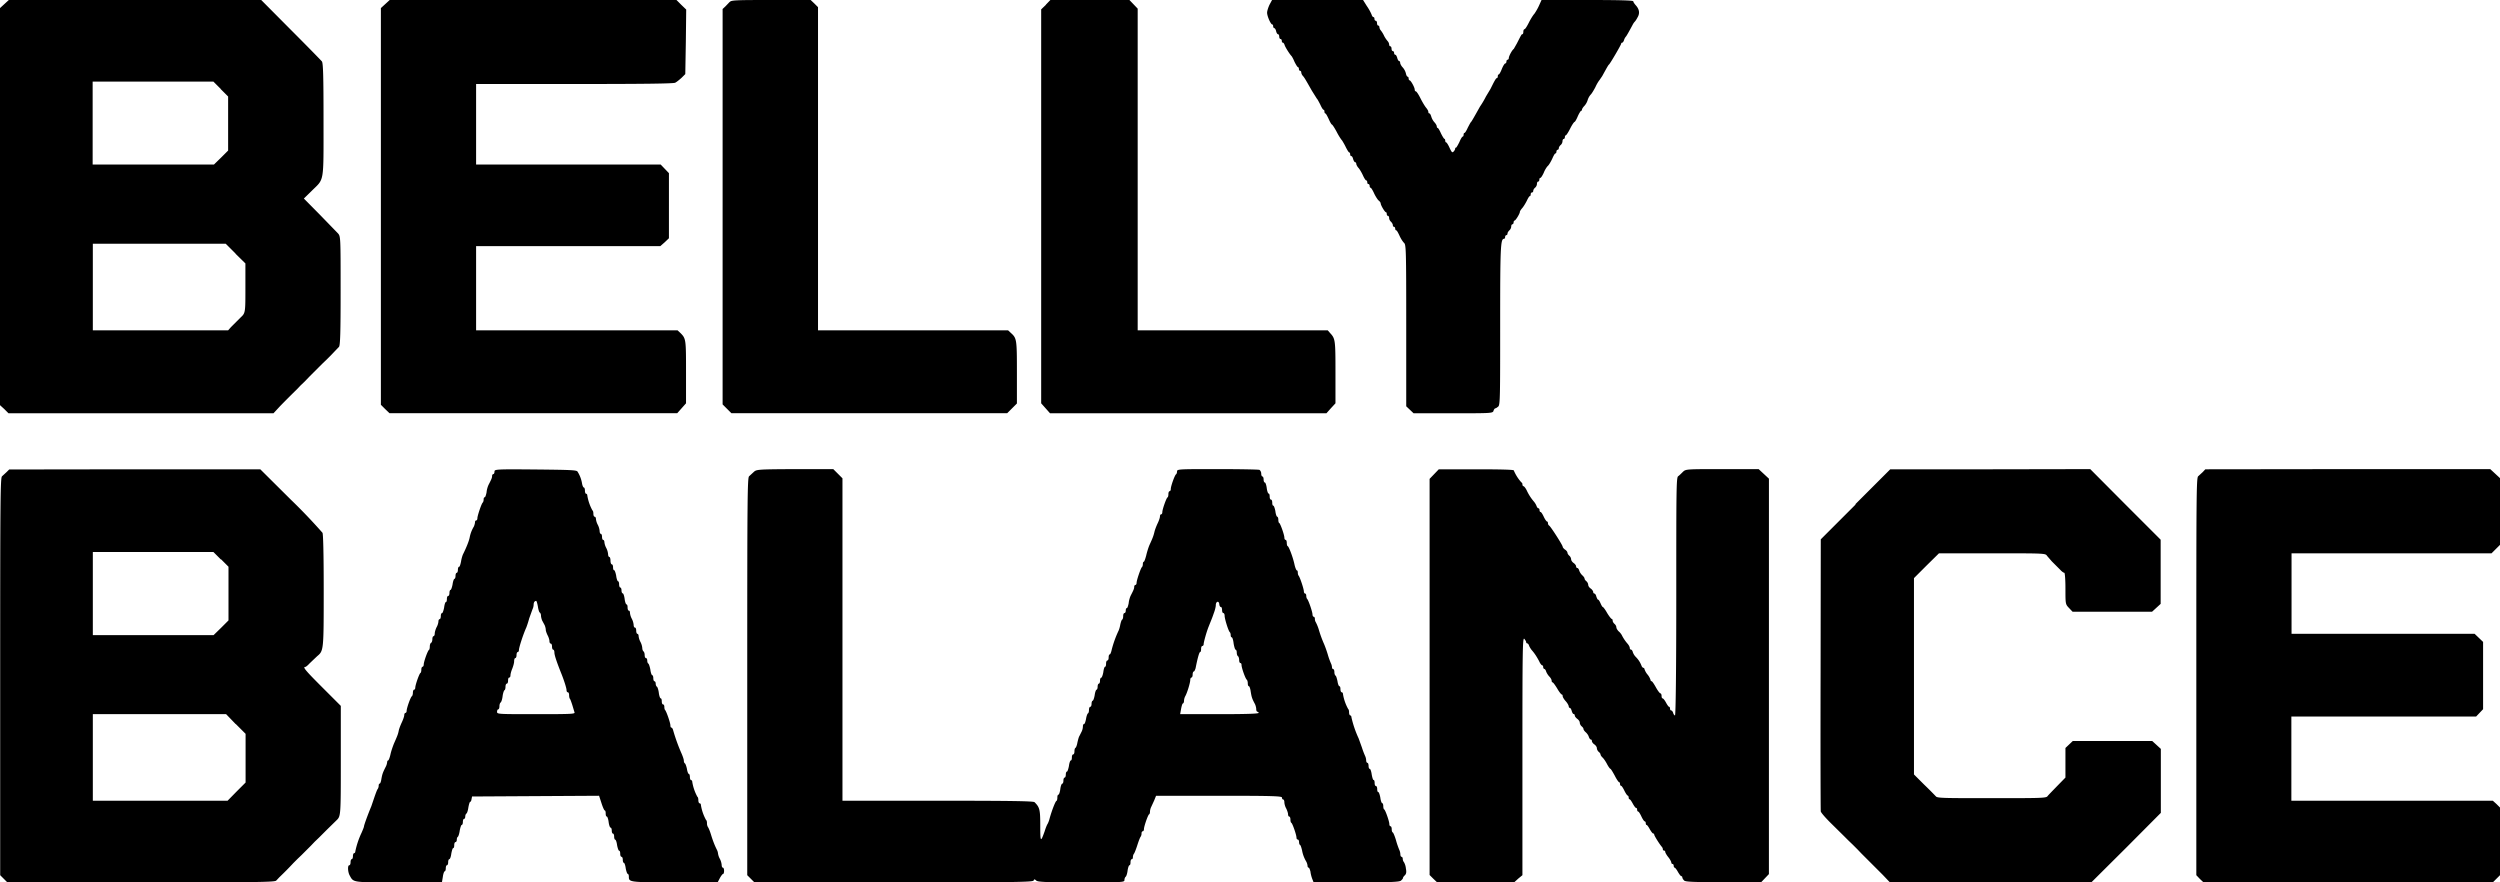 <?xml version="1.0" encoding="UTF-8" standalone="no"?>
<svg width="136" height="48" viewBox="0 0 136 48" fill="none" xmlns="http://www.w3.org/2000/svg"><path fill-rule="evenodd" clip-rule="evenodd" d="M.24.22 0 .44v21.6l.23.21.23.23h14.42l.36-.39a52.05 52.05 0 0 1 .9-.9l.21-.22.22-.21.25-.26.25-.25.23-.23.23-.23.24-.23.23-.23a127.74 127.74 0 0 1 .44-.46c.07-.08.09-.79.09-3.05 0-2.95 0-2.96-.15-3.13l-1-1.03-.85-.86.42-.41c.7-.7.65-.34.65-3.86 0-2.37-.02-3.11-.09-3.19-.04-.05-.8-.83-1.69-1.72L14.21 0H.48L.24.22Zm20.72 0-.24.22v21.58l.23.23.24.23h15.65l.24-.27.24-.27v-1.7c0-1.76 0-1.82-.3-2.12l-.16-.15H25.9v-4.58h10.02l.24-.21.23-.22V9.42l-.22-.23-.23-.24H25.9V4.57h5.35c3.74 0 5.39-.02 5.48-.07.08-.04.23-.16.35-.27l.2-.2.03-1.76.02-1.75-.27-.26L36.8 0H21.2l-.24.22ZM39.7.1l-.24.25-.15.14V22l.24.24.24.24h15l.27-.27.26-.26v-1.7c0-1.78-.01-1.85-.32-2.13l-.16-.15H44.5V.39l-.2-.2-.2-.19h-2.15c-1.88 0-2.17.01-2.24.1Zm17.2.16-.26.25v21.43l.24.27.24.27h15.04l.24-.27.25-.27v-1.7c0-1.74-.01-1.82-.29-2.12l-.13-.15H61.89V.47l-.22-.23-.23-.24h-4.3l-.25.26Zm12.16 0c-.07.15-.13.34-.13.43 0 .19.2.64.28.64.03 0 .05.04.05.1 0 .05.03.1.06.1s.08.07.1.16c.02.1.07.17.1.17.04 0 .07.06.07.13s.03.13.07.13c.04 0 .07.05.07.1 0 .06.02.1.06.1.03 0 .08.07.1.15.05.13.27.48.37.58.02.02.1.16.16.31.08.16.16.29.19.29.02 0 .05.04.05.1 0 .05.03.1.06.1.04 0 .07.04.07.09 0 .05.04.14.08.18.09.1.13.17.5.82l.27.43c.03.02.1.16.18.31.07.16.15.29.18.29s.05.04.05.1c0 .05.02.1.05.1.03 0 .1.13.18.3.07.16.15.3.17.3.03 0 .14.17.26.39.11.22.25.43.3.48.03.05.13.21.2.36.08.16.16.29.19.29.02 0 .05.04.05.1 0 .05.02.1.06.1.04 0 .08.07.1.16.03.1.08.17.1.17.04 0 .07.04.07.08 0 .05.05.15.11.22.07.07.18.26.25.41.07.16.15.28.18.28s.06.05.06.1c0 .06.02.1.06.1.04 0 .07.05.07.1 0 .06.02.1.05.1.03 0 .11.13.18.28.07.16.18.33.24.4.07.05.13.13.13.17 0 .1.22.47.28.48.03 0 .05.04.05.1 0 .05.03.1.06.1.04 0 .07.05.07.12 0 .07.05.16.1.2.05.05.1.13.1.18 0 .05.03.1.07.1.03 0 .06.04.06.1 0 .05.03.09.06.09s.1.13.17.28c.07.16.18.33.25.4.11.1.12.31.12 4.5v4.39l.2.19.2.19h2.15c2.1 0 2.16 0 2.2-.14.02-.07.07-.13.1-.13s.1-.05.16-.1c.1-.1.1-.6.1-4.44 0-4.27.02-4.68.21-4.68.03 0 .06-.04.06-.1 0-.05.03-.1.07-.1.03 0 .06-.04.06-.09 0-.05.05-.12.1-.17a.3.3 0 0 0 .1-.2c0-.08.03-.13.07-.13.03 0 .06-.05.06-.1 0-.06.03-.1.05-.1.06 0 .29-.38.29-.47 0-.04.06-.13.13-.21.07-.08.18-.26.25-.4.06-.13.13-.25.16-.25s.05-.04.05-.1c0-.05.03-.1.07-.1.04 0 .07-.04.07-.09 0-.05.04-.12.1-.17a.3.3 0 0 0 .1-.2c0-.08.03-.13.06-.13.04 0 .07-.05.07-.1 0-.06.02-.1.05-.1.04 0 .12-.13.19-.28.06-.16.17-.33.23-.38.06-.06.16-.23.23-.38.07-.16.14-.29.17-.29s.06-.04.06-.1c0-.05.03-.1.06-.1.04 0 .07-.04.07-.09 0-.05.05-.13.1-.17a.3.3 0 0 0 .1-.2c0-.08.03-.13.07-.13.03 0 .06-.05.06-.1 0-.06.03-.1.05-.1.03 0 .14-.17.24-.37.1-.2.21-.36.24-.36.02 0 .1-.13.17-.3.07-.16.16-.3.18-.3.03 0 .05-.03.05-.07 0-.03.06-.13.14-.21a.85.85 0 0 0 .17-.31.8.8 0 0 1 .17-.3c.06-.06.17-.25.25-.4.07-.16.17-.32.22-.38l.15-.22c.27-.49.33-.6.37-.63.07-.06.66-1.07.66-1.13 0-.03.03-.06.06-.06s.08-.07.1-.15a.53.53 0 0 1 .1-.18c.03-.03.14-.22.36-.63a.85.85 0 0 1 .11-.17c.02-.01.1-.12.16-.24.14-.23.1-.45-.1-.67-.07-.08-.13-.17-.13-.21 0-.05-.8-.07-2.49-.07h-2.5l-.14.31c-.08.18-.2.37-.25.44-.06.06-.2.28-.3.48-.1.2-.2.36-.24.36-.03 0-.06.06-.06.13 0 .08-.02.14-.05.14-.05 0-.06.03-.3.5l-.17.3c-.1.07-.27.4-.27.49 0 .05-.03.1-.07.1-.03 0-.06.04-.06.1 0 .05-.03.1-.06.1-.04 0-.12.13-.19.3-.06.16-.14.3-.17.3s-.05.04-.05.1c0 .05-.02.1-.06.1-.03 0-.1.12-.18.27l-.16.32-.24.4a4.62 4.62 0 0 1-.33.56c-.3.54-.45.8-.48.83-.03.02-.1.16-.18.31-.07.16-.15.29-.18.29s-.05.04-.05.1c0 .05-.02.1-.05.1-.03 0-.11.13-.18.3-.08.16-.16.3-.18.3-.03 0-.05.02-.05.06 0 .04-.04.11-.09.16-.07.07-.1.03-.21-.2-.07-.16-.16-.3-.18-.3-.03 0-.06-.04-.06-.1 0-.05-.02-.1-.05-.1-.02 0-.1-.13-.18-.29-.07-.16-.15-.3-.18-.3s-.05-.04-.05-.09c0-.04-.06-.15-.13-.22a.85.85 0 0 1-.17-.31c-.03-.1-.07-.17-.1-.17-.04 0-.06-.04-.06-.1 0-.04-.06-.14-.12-.21-.06-.07-.2-.3-.3-.5-.11-.22-.22-.39-.26-.39-.03 0-.06-.04-.06-.1 0-.11-.21-.5-.28-.5-.02 0-.05-.04-.05-.1 0-.05-.02-.1-.06-.1-.03 0-.07-.08-.09-.18a.8.8 0 0 0-.17-.32c-.08-.08-.14-.2-.14-.25 0-.06-.03-.1-.06-.1s-.08-.08-.1-.17c-.03-.1-.07-.17-.1-.17-.04 0-.07-.04-.07-.1 0-.05-.03-.1-.07-.1-.04 0-.07-.06-.07-.13s-.03-.13-.06-.13c-.04 0-.07-.04-.07-.1a.32.32 0 0 0-.08-.18 1.5 1.5 0 0 1-.19-.28 1.5 1.5 0 0 0-.18-.3.32.32 0 0 1-.08-.17c0-.06-.03-.1-.07-.1-.03 0-.06-.06-.06-.13s-.03-.13-.07-.13c-.04 0-.07-.05-.07-.1 0-.06-.02-.1-.06-.1-.03 0-.08-.07-.1-.15a2.76 2.76 0 0 0-.26-.46l-.2-.32H69.2l-.14.26ZM12.01 4.85l.4.4v2.94l-.38.38-.39.38h-6.6V4.44h6.57l.4.4Zm.8 8.95.54.53v1.33c0 1.33 0 1.37-.25 1.6l-.54.54-.15.17H5.05v-4.71h7.23l.54.54ZM.36 25.68l-.25.23c-.09.08-.1 1.2-.1 10.9v10.8l.2.2.19.19h7.27c6.49 0 7.29-.01 7.36-.1l.17-.18a17.4 17.4 0 0 0 .76-.77l.23-.23.22-.21.25-.25.25-.25.21-.22.24-.23.23-.23.21-.21a134.21 134.21 0 0 0 .49-.48c.25-.24.25-.2.25-3.27V38.4l-1-1c-.93-.93-1.09-1.12-.93-1.12.03 0 .13-.08.22-.18a99.16 99.16 0 0 1 .42-.4c.36-.3.36-.3.36-3.63 0-2.01-.03-3.09-.07-3.09a30.6 30.6 0 0 0-1.72-1.8l-1.66-1.65H7.33l-6.83.01-.15.15Zm26.54-.02c0 .07-.03.13-.06.13-.04 0-.07.05-.07.1 0 .1-.03.17-.19.48-.04.08-.1.26-.11.41-.03.15-.07.27-.1.27-.04 0-.06.05-.06.12 0 .07-.02.14-.05.17-.07.06-.29.72-.29.85 0 .07-.03.12-.06.12-.04 0-.07.04-.07.1 0 .05-.03.16-.06.23a1.8 1.8 0 0 0-.23.6c-.04.2-.18.55-.37.93a1.9 1.9 0 0 0-.1.38c-.03.15-.07.28-.1.28-.04 0-.07.07-.07.16 0 .1-.03.17-.06.17-.04 0-.07.07-.07.17 0 .09-.03.16-.06.16s-.08.14-.1.3c-.03.16-.08.3-.11.3s-.06.07-.06.16c0 .1-.03.17-.07.17-.04 0-.07.07-.07.17 0 .09-.02.16-.05.16-.04 0-.08.14-.1.3-.03.16-.08.3-.11.3-.04 0-.07.07-.07.16 0 .1-.03.17-.06.17-.04 0-.07.06-.07.12 0 .07-.04.22-.1.32-.05.1-.1.26-.1.34 0 .08-.03.15-.07.15-.03 0-.06.07-.06.16s-.03.18-.07.2c-.04.02-.07.11-.07.2 0 .09-.02.17-.04.18-.07.03-.29.65-.29.8 0 .06-.03.12-.06.12-.04 0-.07.07-.07.16 0 .08-.02.17-.05.18-.06.03-.28.65-.28.8 0 .06-.03.11-.07.11-.03 0-.06.08-.06.17 0 .08-.03.17-.05.18-.07.03-.29.65-.29.8 0 .06-.03.11-.06.11-.04 0-.07.06-.07.12 0 .07-.06.24-.13.39-.07.15-.15.35-.17.46-.04.2-.08.29-.26.7-.06.15-.15.4-.19.59-.04.18-.1.33-.13.33s-.05.05-.05.1a.7.7 0 0 1-.08.25c-.16.32-.18.38-.23.64-.02.15-.06.27-.1.27-.03 0-.05.05-.05.12 0 .06-.03.15-.06.18-.03.04-.1.23-.17.43l-.17.5c-.18.43-.4 1.03-.4 1.1 0 .03-.06.18-.13.34a4.5 4.5 0 0 0-.34 1.01c0 .06-.03.1-.06.1-.04 0-.07.07-.07.16 0 .1-.03.17-.07.17-.03 0-.06.07-.06.17 0 .09-.03.16-.07.16-.1 0-.08.37.02.55.22.4.12.38 2.68.38h2.34l.05-.3c.02-.16.07-.3.1-.3s.06-.07.06-.16c0-.1.03-.17.06-.17.04 0 .07-.07.07-.16 0-.1.03-.17.06-.17.04 0 .09-.13.11-.3.03-.16.07-.3.1-.3.04 0 .06-.07.06-.16 0-.1.03-.17.07-.17.04 0 .07-.06.07-.13s.02-.14.06-.16c.03-.03.08-.18.1-.34.03-.16.08-.3.1-.3.04 0 .07-.07.07-.16 0-.1.03-.17.06-.17.04 0 .07-.06.07-.13s.03-.14.06-.16c.04-.02.09-.18.11-.34.03-.16.07-.3.1-.3s.06-.06.07-.14l.03-.15 3.45-.02 3.46-.02.13.4c.07.22.15.4.18.4s.05.07.05.16c0 .1.02.17.06.17.03 0 .08.13.1.3.02.16.07.3.1.3.04 0 .07.07.07.16 0 .1.03.17.07.17.03 0 .06.07.06.16 0 .1.03.17.06.17s.08.13.1.3c.03.16.08.3.11.3.04 0 .06.07.06.16 0 .1.03.17.07.17.04 0 .07.07.07.16 0 .1.03.17.06.17s.08.13.1.3c.03.16.08.3.11.3s.06.06.06.15c0 .3.02.31 2.5.31h2.33l.12-.23c.07-.13.15-.23.18-.23s.05-.08.05-.17c0-.1-.03-.17-.07-.17-.03 0-.06-.06-.06-.14a.91.91 0 0 0-.1-.34.86.86 0 0 1-.1-.29.56.56 0 0 0-.06-.2c-.1-.2-.2-.43-.32-.82-.06-.2-.14-.39-.17-.42a.4.4 0 0 1-.05-.21c0-.08-.02-.16-.05-.17a2.52 2.52 0 0 1-.28-.81c0-.06-.03-.1-.07-.1-.04 0-.07-.08-.07-.17 0-.09-.02-.17-.05-.18a2.52 2.52 0 0 1-.28-.81c0-.06-.03-.1-.06-.1-.04 0-.07-.08-.07-.17 0-.1-.03-.17-.06-.17s-.08-.12-.1-.27c-.03-.14-.08-.28-.11-.3-.04-.02-.06-.09-.06-.16 0-.06-.06-.23-.12-.37a9.84 9.84 0 0 1-.46-1.27c-.02-.08-.06-.15-.1-.15-.03 0-.05-.05-.05-.12 0-.13-.22-.78-.3-.85-.02-.03-.03-.1-.03-.17 0-.06-.03-.12-.07-.12-.04 0-.07-.07-.07-.17 0-.09-.02-.16-.06-.16-.03 0-.08-.13-.1-.3-.02-.16-.07-.31-.1-.33-.04-.02-.07-.1-.07-.17s-.03-.13-.07-.13c-.03 0-.06-.07-.06-.16 0-.1-.03-.17-.06-.17s-.08-.13-.1-.3c-.03-.16-.08-.31-.11-.33-.04-.02-.06-.1-.06-.17s-.03-.13-.07-.13c-.04 0-.07-.07-.07-.16s-.03-.18-.06-.2c-.04-.03-.07-.11-.07-.19a.9.9 0 0 0-.1-.33.88.88 0 0 1-.1-.32c0-.07-.03-.12-.07-.12-.03 0-.06-.08-.06-.17 0-.1-.03-.17-.07-.17-.04 0-.07-.06-.07-.15a.91.91 0 0 0-.1-.33.88.88 0 0 1-.1-.32c0-.07-.02-.12-.06-.12-.04 0-.07-.08-.07-.17 0-.1-.02-.17-.06-.17-.03 0-.08-.13-.1-.3-.02-.16-.07-.3-.1-.3-.04 0-.07-.07-.07-.16s-.03-.16-.07-.16c-.03 0-.06-.08-.06-.17 0-.1-.03-.17-.06-.17s-.08-.13-.1-.3c-.03-.16-.08-.3-.11-.3-.04 0-.06-.07-.06-.16s-.03-.16-.07-.16c-.04 0-.07-.1-.07-.2 0-.11-.03-.2-.06-.2-.04 0-.07-.07-.07-.15a.91.91 0 0 0-.1-.34.88.88 0 0 1-.1-.31c0-.07-.03-.13-.07-.13-.03 0-.06-.07-.06-.17 0-.09-.03-.16-.07-.16-.03 0-.06-.07-.06-.15a.91.91 0 0 0-.1-.34.88.88 0 0 1-.1-.31c0-.07-.03-.13-.07-.13-.04 0-.07-.07-.07-.16s-.02-.17-.05-.18a2.52 2.52 0 0 1-.28-.81c0-.06-.03-.1-.07-.1-.03 0-.06-.08-.06-.17 0-.1-.03-.17-.06-.17s-.08-.1-.1-.24a1.74 1.74 0 0 0-.24-.62c-.04-.09-.37-.1-2.28-.12-2.2-.02-2.24-.01-2.24.12Zm14.1.02-.25.23c-.09.08-.1 1.2-.1 10.9v10.8l.2.2.19.19h7.58c6.61 0 7.58-.01 7.61-.1.03-.08.05-.08.14 0 .08.08.46.1 2.45.1 2.28 0 2.35 0 2.35-.13 0-.07.03-.14.06-.17.04-.02.09-.17.11-.33.02-.16.07-.3.1-.3.04 0 .06-.07.06-.16 0-.1.03-.17.07-.17.04 0 .06-.05.06-.12 0-.06.03-.15.06-.18.03-.04.11-.24.18-.46.07-.22.15-.43.18-.46a.33.33 0 0 0 .05-.19c0-.06.03-.11.07-.11.03 0 .06-.05.06-.11 0-.15.22-.78.28-.81.03-.01.05-.08.05-.15 0-.07.03-.18.06-.24l.17-.37.1-.25h3.43c3 0 3.42.02 3.42.1 0 .06.03.1.06.1.04 0 .07.07.07.15 0 .08.04.24.1.34.05.1.1.25.1.31 0 .07.03.13.06.13.04 0 .07.07.07.16s.02.17.05.18c.06.03.28.66.28.81 0 .06.03.1.07.1.04 0 .07.07.07.14s.02.14.06.16c.03.02.07.15.1.28a1.79 1.79 0 0 0 .23.62c.04.07.07.18.07.23 0 .06.03.1.06.1s.07.1.1.22c.01.12.06.3.1.4l.07.18h2.33c1.93 0 2.35-.02 2.43-.1.05-.05.1-.1.1-.13s.04-.1.1-.15c.08-.08.1-.17.06-.38a.87.87 0 0 0-.1-.33.3.3 0 0 1-.07-.18c0-.07-.03-.12-.07-.12-.03 0-.06-.06-.06-.14a.64.64 0 0 0-.06-.24c-.03-.07-.12-.3-.18-.53-.07-.23-.15-.42-.18-.42-.02 0-.05-.07-.05-.16 0-.1-.03-.17-.06-.17-.04 0-.07-.05-.07-.12 0-.15-.22-.77-.28-.8-.03 0-.05-.1-.05-.18 0-.09-.03-.16-.06-.16s-.08-.13-.1-.3c-.03-.16-.08-.3-.11-.3-.04 0-.06-.07-.06-.16 0-.1-.03-.17-.07-.17-.04 0-.07-.07-.07-.16 0-.1-.02-.17-.06-.17-.03 0-.07-.13-.1-.3-.02-.16-.07-.3-.1-.3-.04 0-.07-.07-.07-.16 0-.1-.03-.17-.06-.17-.04 0-.07-.06-.07-.13a.63.63 0 0 0-.06-.25 4.35 4.35 0 0 1-.17-.45l-.18-.5a5.7 5.7 0 0 1-.39-1.14c0-.06-.03-.11-.06-.11-.04 0-.07-.08-.07-.16 0-.1-.02-.17-.05-.19a2.52 2.52 0 0 1-.28-.8c0-.06-.03-.11-.07-.11-.04 0-.07-.08-.07-.17 0-.09-.02-.16-.06-.16-.03 0-.08-.12-.1-.27-.03-.14-.07-.28-.1-.3-.04-.02-.07-.11-.07-.2 0-.09-.03-.16-.06-.16-.04 0-.07-.05-.07-.1a.56.56 0 0 0-.06-.22 3.77 3.77 0 0 1-.17-.48c-.06-.2-.16-.48-.23-.63a6.62 6.62 0 0 1-.24-.66 2.37 2.37 0 0 0-.18-.46.32.32 0 0 1-.05-.18c0-.07-.03-.12-.07-.12-.03 0-.06-.06-.06-.12 0-.14-.22-.79-.3-.86-.02-.02-.04-.1-.04-.16 0-.07-.03-.12-.06-.12-.04 0-.07-.06-.07-.12 0-.13-.22-.79-.29-.86-.02-.02-.04-.1-.04-.16 0-.07-.02-.12-.05-.12-.03 0-.09-.14-.13-.32-.08-.38-.3-.97-.37-1-.03 0-.05-.1-.05-.18 0-.09-.03-.16-.06-.16-.04 0-.07-.05-.07-.12 0-.15-.22-.77-.28-.8-.03 0-.05-.1-.05-.18 0-.09-.03-.16-.06-.16s-.08-.13-.1-.3c-.03-.16-.08-.3-.11-.3-.04 0-.06-.07-.06-.16 0-.1-.03-.17-.07-.17-.04 0-.07-.07-.07-.16 0-.1-.02-.17-.06-.17-.03 0-.08-.13-.1-.3-.02-.16-.07-.3-.1-.3-.04 0-.07-.07-.07-.16 0-.1-.03-.17-.07-.17-.03 0-.06-.07-.06-.16 0-.08-.05-.17-.1-.2-.07-.02-1.1-.04-2.3-.04-2.1 0-2.18 0-2.18.13 0 .07-.03.14-.05.15-.07.03-.29.65-.29.8 0 .07-.03.12-.06.12-.04 0-.07.07-.07.16s-.02.17-.05.18c-.06.03-.28.65-.28.8 0 .07-.03.12-.07.12-.03 0-.06.05-.06.12 0 .06-.06.24-.13.38-.07.15-.15.36-.17.46-.05.2-.08.3-.27.71-.06.14-.14.4-.18.58-.05.18-.1.33-.13.33s-.05.06-.05.13c0 .06-.02.14-.05.16-.07.07-.29.72-.29.85 0 .07-.03.12-.06.12-.04 0-.07.05-.07.1 0 .1-.03.17-.19.48-.04.08-.1.27-.11.41-.03.15-.07.27-.1.27-.04 0-.06.06-.06.14 0 .07-.03.13-.07.13-.04 0-.07.07-.07.16s-.02.18-.06.2c-.03.02-.07.14-.1.28-.02.13-.07.28-.1.34a5.86 5.86 0 0 0-.36 1c-.03.15-.08.27-.11.27-.04 0-.06.08-.06.17 0 .09-.03.16-.07.16-.04 0-.07.08-.07.17 0 .1-.02.17-.05.17-.04 0-.08.13-.1.3-.03.16-.08.3-.12.3-.03 0-.06.07-.06.16s-.03.16-.06.16c-.04 0-.07.08-.07.17 0 .09-.03.16-.06.16s-.08.14-.1.3c-.03.17-.08.3-.11.3s-.06.08-.06.17c0 .09-.03.16-.07.16-.04 0-.07.08-.07.16 0 .1-.02.18-.06.2-.03.02-.08.16-.1.3-.03.15-.07.27-.1.27-.04 0-.07.06-.07.13a.7.7 0 0 1-.06.27l-.13.26c-.04.06-.08.23-.11.36-.02.13-.07.26-.1.28-.04.02-.06.1-.06.2 0 .09-.03.16-.07.16-.04 0-.07.07-.07.16 0 .1-.02.17-.06.17-.03 0-.08.13-.1.3-.03.16-.08.3-.1.3-.04 0-.07.07-.07.16 0 .1-.03.17-.06.17-.04 0-.07.07-.07.16 0 .1-.03.17-.06.17-.04 0-.09.13-.11.3-.02.16-.07.3-.1.3-.04 0-.06.07-.06.16 0 .08-.02.17-.05.18-.06.02-.26.55-.37.95a1.3 1.3 0 0 1-.11.3c-.02.02-.1.2-.16.4-.22.62-.24.6-.24-.3 0-.88-.03-1-.31-1.28-.06-.06-1.2-.08-5.27-.08h-5.18V26.02l-.25-.25-.25-.25h-2.1c-2.05.01-2.08.02-2.23.16Zm37.02.11-.25.26V47.6l.2.2.2.19h4.21l.22-.2.22-.18v-6.48c0-5.76.01-6.46.1-6.38.05.06.1.14.1.17 0 .04.03.08.06.08s.08.05.1.12c.02.06.09.18.15.25.14.16.25.32.4.6.05.12.13.22.16.22s.06.04.06.1c0 .05.03.1.06.1s.08.06.1.14c.03.08.1.2.18.28.07.07.12.17.12.22 0 .05.02.09.05.09.03 0 .14.15.25.33.1.18.22.33.25.33s.05.04.05.09c0 .05.07.17.17.28.09.1.16.23.16.28 0 .04.03.08.06.08s.08.07.1.16c.03.1.07.17.1.17.04 0 .07.04.07.09 0 .04.06.12.14.18.07.05.13.14.13.2s.04.15.1.2c.05.04.1.1.1.14 0 .04.05.12.12.18.07.06.15.17.17.25.03.09.08.15.11.15.04 0 .06.04.06.09 0 .04.06.13.14.18.07.05.13.14.13.2s.04.15.1.2c.05.04.1.1.1.15 0 .03.05.11.12.17.06.06.17.22.24.36.07.13.15.24.17.24.03 0 .13.17.24.37.1.2.21.36.24.36s.05.05.05.1c0 .06.03.1.06.1s.11.12.18.27c.07.14.15.26.18.26.02 0 .05.05.05.1 0 .06.02.1.05.1.03 0 .1.1.17.23s.15.24.18.24c.04 0 .06.04.06.1 0 .05.03.1.06.1s.1.11.17.26c.07.15.15.27.18.27s.06.04.06.1c0 .05.02.1.05.1.03 0 .1.1.17.23.07.12.15.23.18.23.04 0 .06.03.06.06 0 .06.26.48.4.65.04.04.07.1.07.15 0 .04.03.07.06.07.04 0 .07.03.07.07 0 .04.07.17.16.28.1.12.17.26.17.3 0 .04.03.08.07.08.03 0 .06.04.06.1 0 .05.03.1.05.1.03 0 .11.1.18.23.07.12.15.23.18.23s.06.03.06.07c0 .04.04.11.1.17.07.07.45.09 2.14.09h2.05l.21-.22.21-.22V26.04l-.28-.26-.28-.26h-1.98c-1.96 0-1.98 0-2.14.15-.09.09-.2.2-.26.24-.1.07-.1.8-.1 6.55 0 3.95-.03 6.46-.07 6.46-.03 0-.08-.06-.1-.14-.02-.07-.07-.13-.1-.13-.04 0-.07-.04-.07-.1 0-.05-.02-.1-.05-.1-.03 0-.1-.1-.17-.23s-.15-.23-.19-.23c-.03 0-.05-.06-.05-.13 0-.08-.03-.14-.06-.14-.04 0-.15-.15-.25-.33-.1-.18-.2-.33-.23-.33s-.06-.03-.06-.07a.9.9 0 0 0-.16-.29.87.87 0 0 1-.17-.3c0-.03-.03-.07-.06-.07s-.08-.05-.1-.11a1.34 1.34 0 0 0-.31-.48.69.69 0 0 1-.16-.25c-.02-.09-.07-.15-.1-.15-.04 0-.07-.04-.07-.09 0-.05-.05-.15-.11-.22a2.2 2.2 0 0 1-.33-.49.78.78 0 0 0-.17-.2c-.06-.06-.12-.16-.12-.21 0-.06-.04-.14-.1-.19-.05-.04-.1-.12-.1-.17 0-.05-.02-.1-.05-.1-.03 0-.14-.14-.25-.32-.1-.18-.21-.33-.24-.33-.02 0-.08-.1-.12-.2-.05-.11-.1-.2-.14-.2-.02 0-.06-.08-.09-.17-.02-.09-.07-.16-.1-.16-.04 0-.07-.04-.07-.09 0-.04-.06-.13-.13-.18-.08-.05-.14-.14-.14-.2a.3.3 0 0 0-.1-.2c-.05-.04-.1-.1-.1-.15 0-.03-.05-.11-.12-.17a.67.67 0 0 1-.17-.26c-.02-.08-.07-.14-.1-.14-.04 0-.07-.04-.07-.09 0-.05-.06-.13-.13-.18-.08-.05-.14-.15-.14-.2a.3.3 0 0 0-.1-.2c-.05-.04-.1-.12-.1-.16 0-.04-.05-.12-.13-.17-.07-.05-.13-.12-.13-.16 0-.08-.67-1.13-.74-1.15-.03-.02-.06-.07-.06-.12 0-.05-.02-.1-.05-.1-.03 0-.11-.11-.18-.26-.07-.15-.14-.26-.18-.26-.03 0-.05-.05-.05-.1 0-.06-.03-.1-.06-.1-.04 0-.08-.06-.1-.12a.88.88 0 0 0-.16-.26 2.65 2.65 0 0 1-.38-.6c-.06-.12-.14-.22-.17-.22s-.06-.04-.06-.1c0-.04-.02-.1-.05-.1a2.3 2.3 0 0 1-.42-.66c0-.04-.69-.06-2.04-.06h-2.04l-.25.26Zm22.93 1.65-1.9 1.9-.01 7.32c-.01 4.03 0 7.4.01 7.48.02.08.26.35.52.61l.75.74.22.22.26.25.24.24.22.23.23.23.94.94.38.4h10.96l1.9-1.89 1.88-1.89v-3.48l-.24-.22-.23-.21H112.76l-.2.19-.2.19v1.61l-.45.46c-.24.25-.49.5-.53.56-.08.1-.45.1-3.04.1s-2.96 0-3.03-.1a20.2 20.2 0 0 0-.64-.64l-.55-.55V31.45l.68-.68.68-.67h2.9c2.88 0 2.89 0 2.98.14l.26.3.46.46c.08.09.18.16.22.16.03 0 .06.36.06.86 0 .85 0 .85.2 1.06l.19.2h4.32l.23-.21.24-.22v-3.49l-1.92-1.92-1.91-1.92-5.44.01h-5.44l-1.9 1.9Zm18.88-1.76-.25.23c-.1.08-.1 1.2-.1 10.9v10.8l.19.2.2.19h15.74l.2-.2.2-.2v-3.66l-.2-.2-.2-.18h-10.96v-4.58h10.05l.19-.2.19-.2v-3.66l-.23-.22-.23-.22h-9.96V30.1h10.88l.23-.23.24-.24V26.02l-.27-.25-.27-.25h-7.75l-7.75.01-.14.15Zm-107.8 4.75.4.4v2.92l-.4.4-.41.4H5.05v-4.52h6.56l.4.4Zm17.23 2.55c.02.17.07.32.1.34.04.02.07.1.07.17s.03.18.06.26l.14.26c.03.07.06.18.06.25 0 .06.05.2.1.3.06.11.1.25.1.32s.03.13.07.13c.04 0 .07.07.07.16 0 .1.03.17.06.17.04 0 .07.07.07.16 0 .14.13.53.4 1.2.14.36.26.74.26.84 0 .07.03.12.07.12.04 0 .07.07.07.15 0 .09.02.18.04.2.03.03.08.18.13.33l.12.4c.05.1-.08.11-2.08.11-2.09 0-2.13 0-2.13-.13 0-.07.03-.13.06-.13.04 0 .07-.08.07-.17 0-.09.03-.18.06-.2.04-.02.09-.17.11-.33.02-.17.07-.32.1-.34.04-.02.06-.1.06-.2 0-.08.03-.16.07-.16.04 0 .07-.07.07-.16 0-.1.02-.17.06-.17.04 0 .07-.05.07-.12 0-.07.04-.23.1-.37.05-.13.1-.3.1-.4 0-.1.03-.17.06-.17.04 0 .07-.07.07-.16 0-.1.03-.17.07-.17.03 0 .06-.05.06-.1 0-.15.24-.88.4-1.23.02-.05.1-.27.16-.5l.18-.5a.63.63 0 0 0 .06-.24c0-.13.05-.21.14-.21.02 0 .06.13.09.3Zm37.16.04c.03 0 .06.07.06.16 0 .1.03.17.07.17.04 0 .07.07.07.15 0 .16.2.81.28.89.03.02.05.1.05.16 0 .07.02.12.06.12.03 0 .08.15.1.34.03.18.08.33.1.33.04 0 .07.07.07.16s.03.18.07.2c.03.02.06.12.06.2 0 .1.03.17.07.17.04 0 .06.05.06.11 0 .15.22.77.29.8.02.02.05.1.05.19 0 .08.02.16.06.16.03 0 .08.13.1.3.05.3.07.37.23.67.04.08.07.21.07.28 0 .08.03.14.07.14.03 0 .06.03.06.06 0 .05-.75.07-2.13.07H64.2l.05-.28c.03-.16.07-.3.1-.3.04-.02.06-.08.06-.15a.6.6 0 0 1 .07-.25c.1-.17.27-.73.27-.88 0-.07.03-.13.06-.13.04 0 .07-.07.07-.16 0-.1.03-.17.06-.17s.07-.08.1-.18c.11-.56.2-.88.25-.88.03 0 .05-.07.05-.17 0-.09.03-.16.07-.16.04 0 .07-.05.07-.1 0-.11.16-.68.27-.95.15-.38.19-.46.28-.73.06-.15.11-.35.11-.44 0-.2.16-.26.19-.06 0 .09.05.16.08.16Zm-53.59 6.37.53.53V42.57l-.5.5-.48.49H5.05v-4.71h7.25l.52.54Z" fill="#000"/></svg>